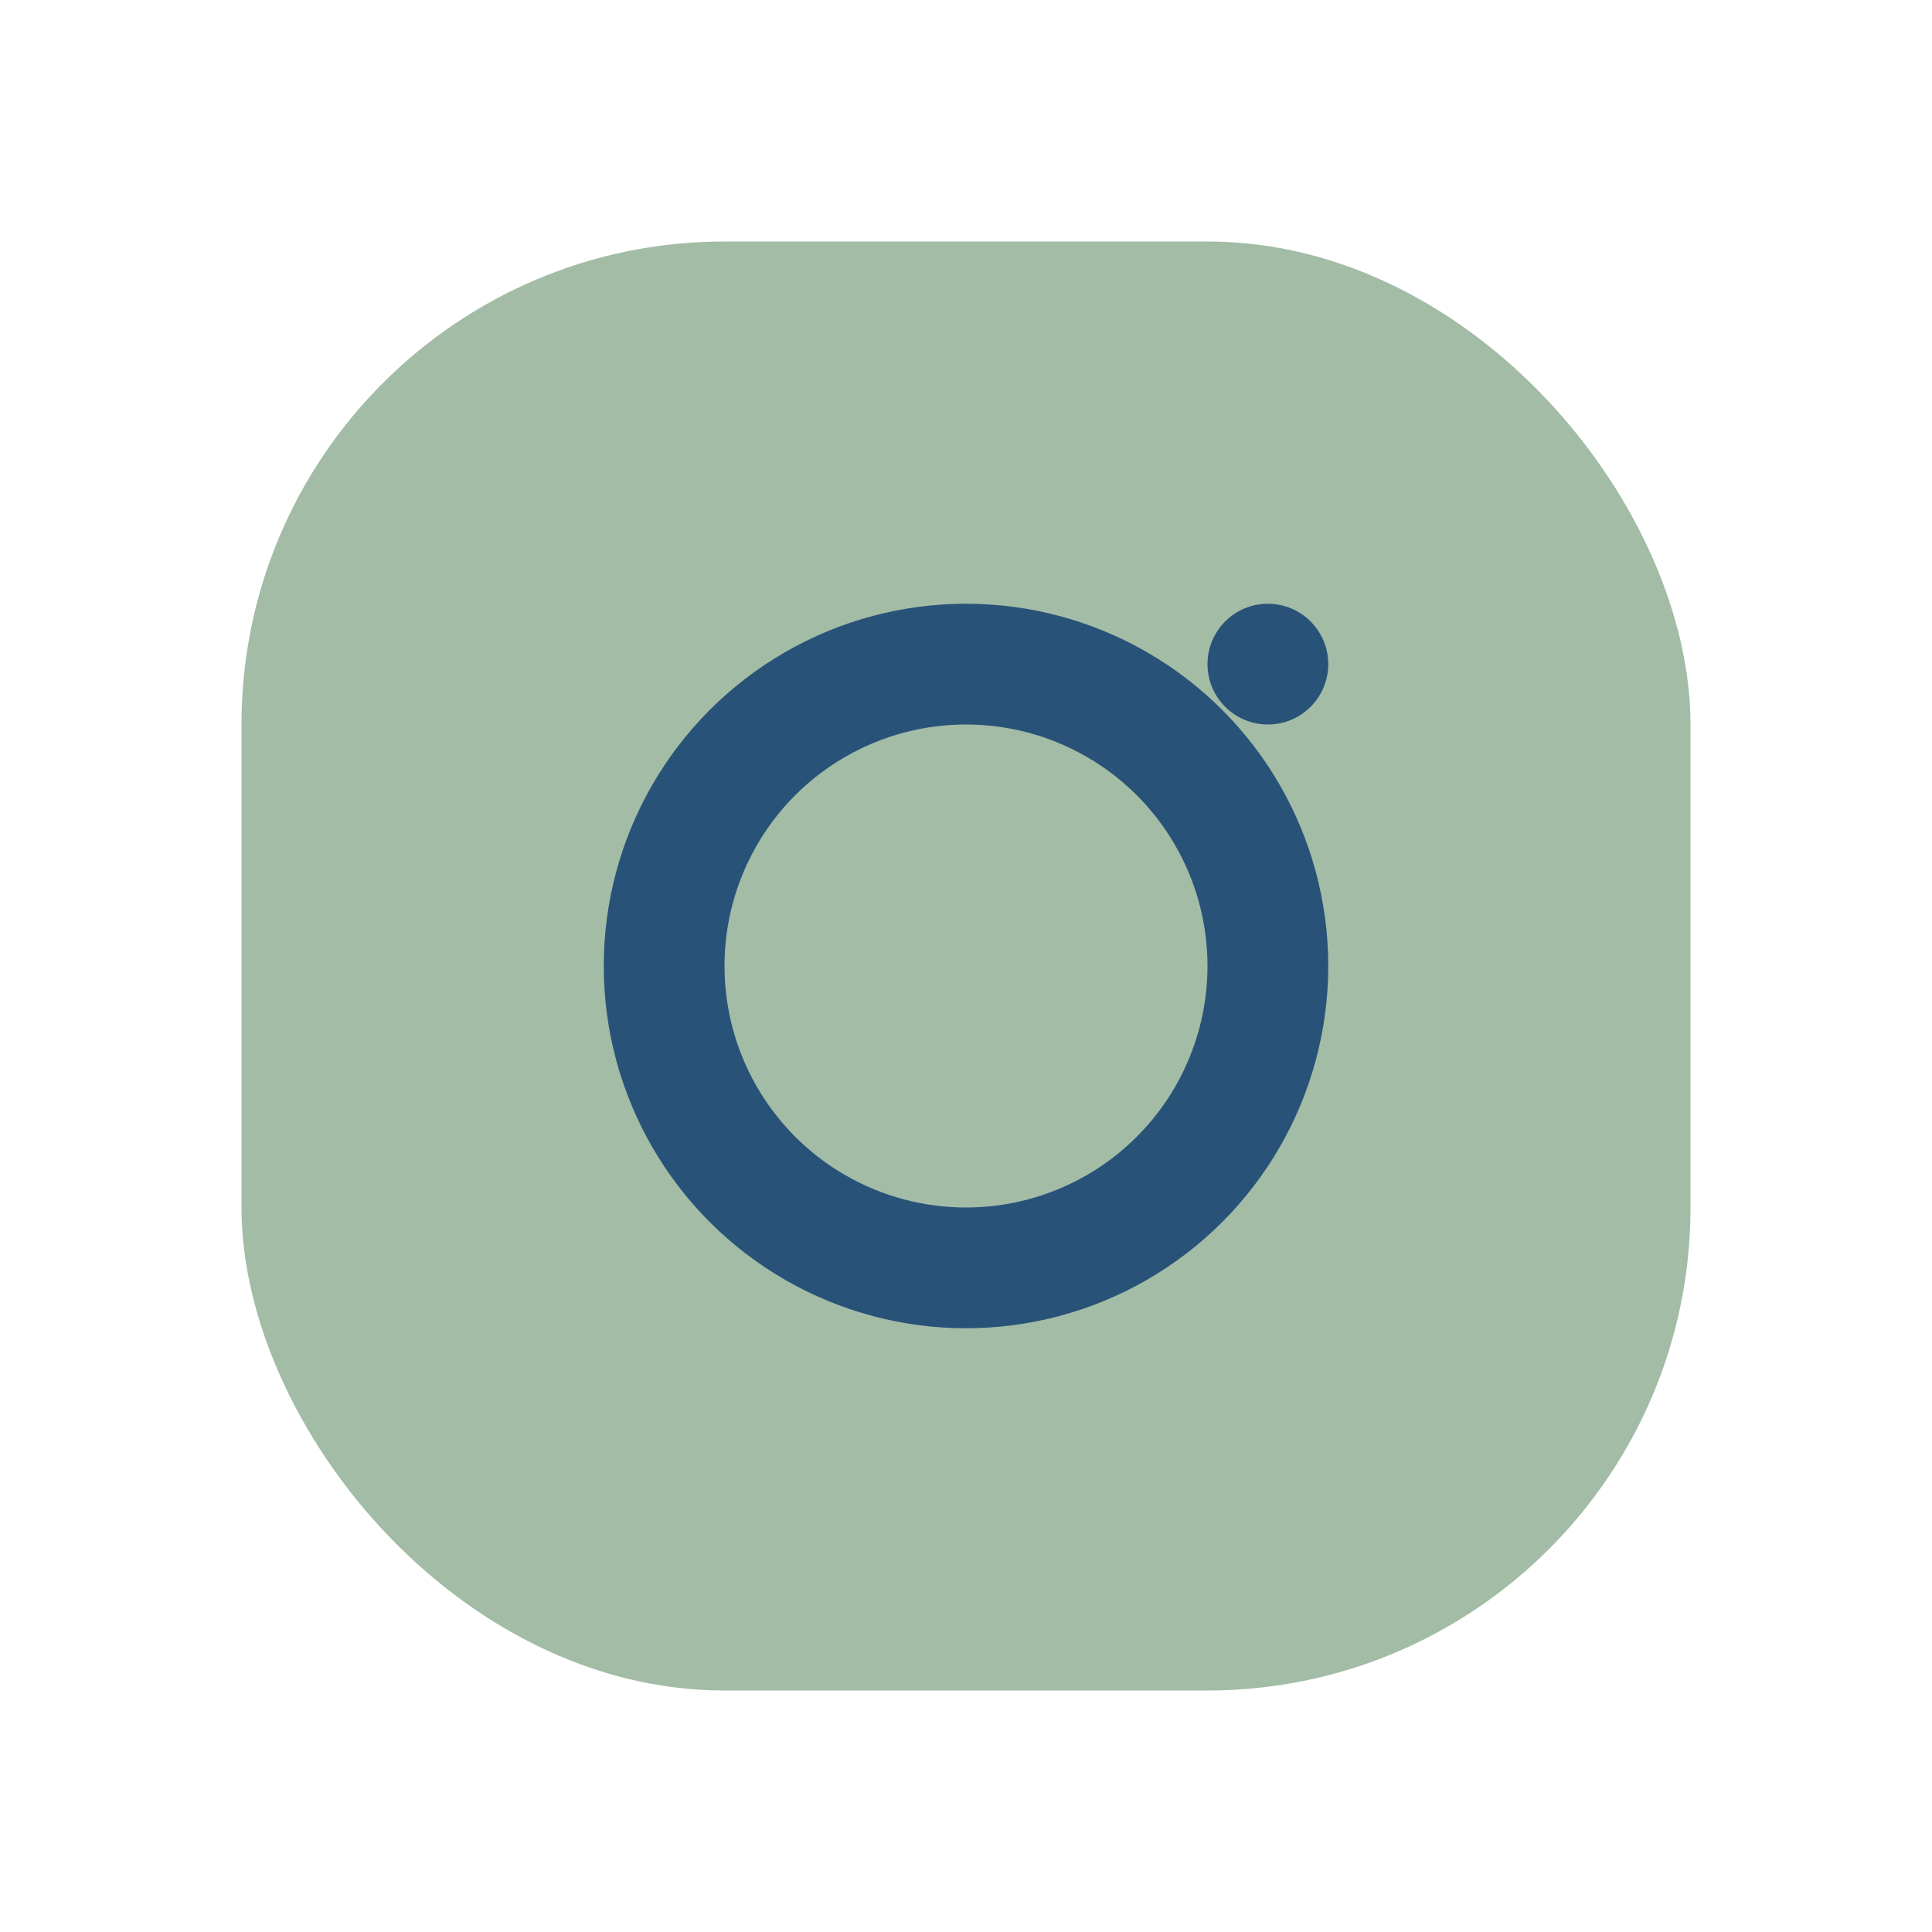 <?xml version="1.0" encoding="UTF-8"?>
<svg xmlns="http://www.w3.org/2000/svg" width="32" height="32" viewBox="0 0 32 32"><rect x="4" y="4" width="24" height="24" rx="8" fill="#A2BCA6"/><circle cx="16" cy="16" r="5" fill="none" stroke="#295279" stroke-width="2"/><circle cx="21" cy="11" r="1" fill="#295279"/></svg>